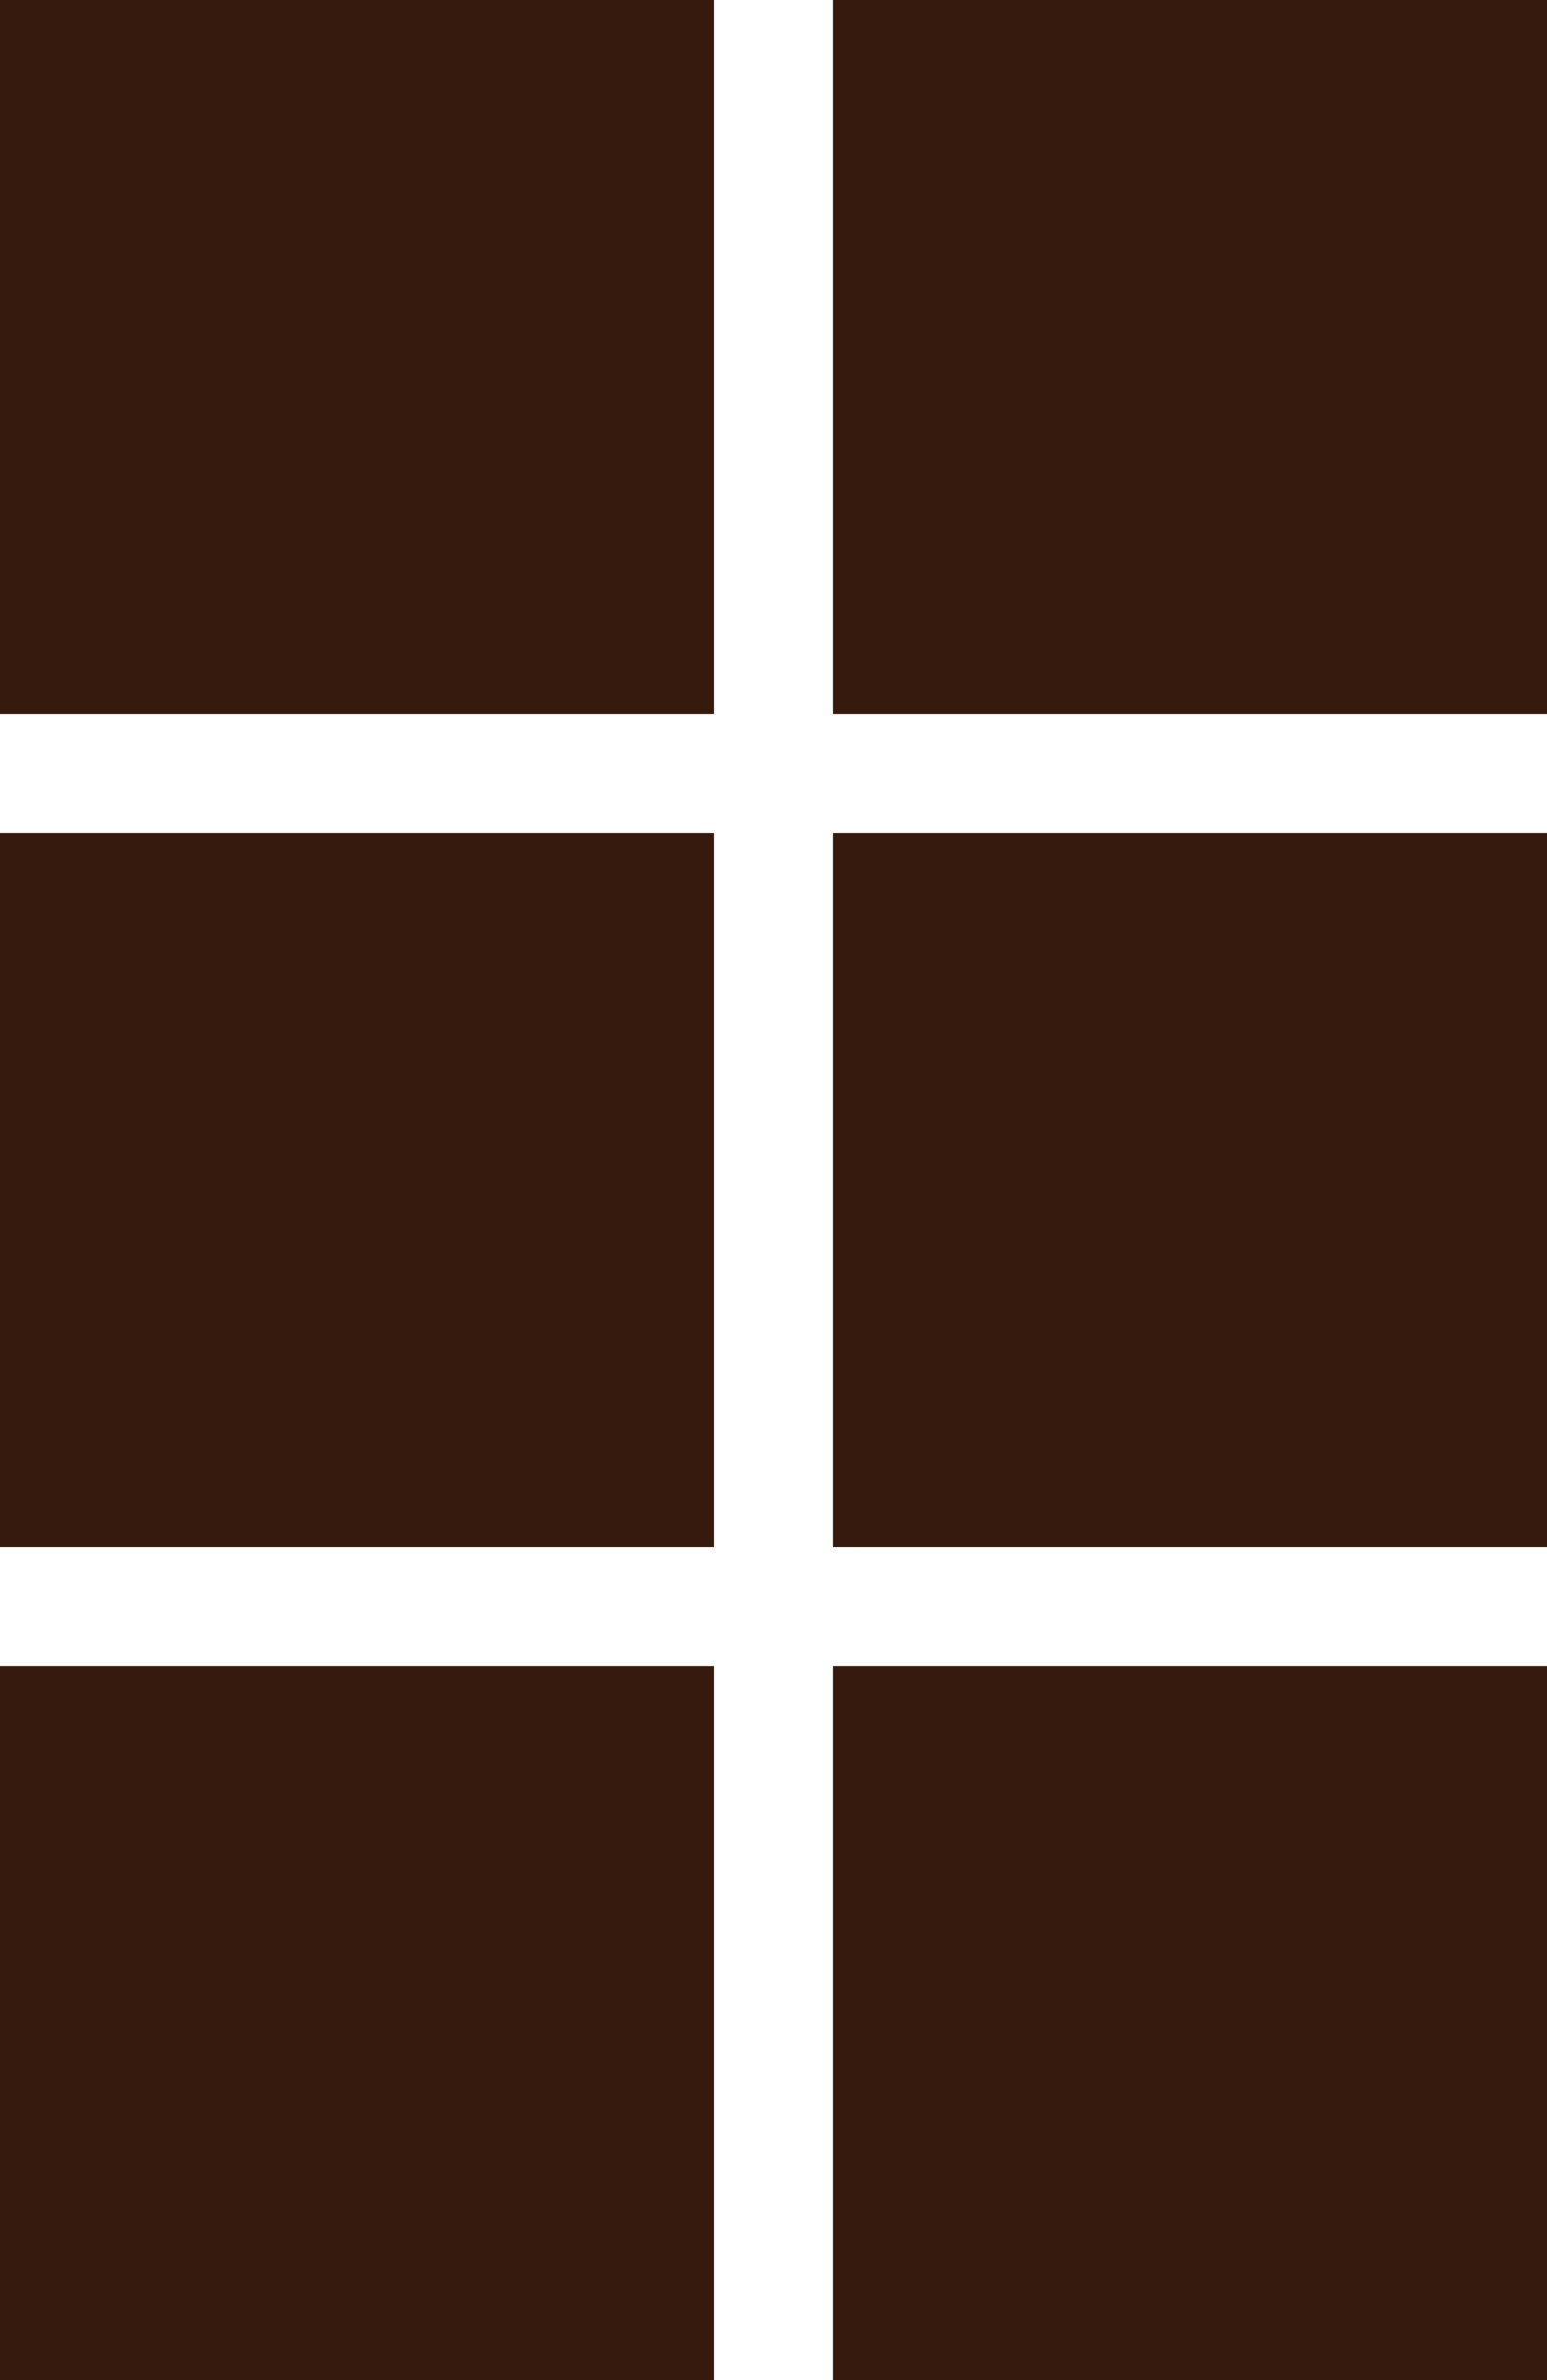 <svg xmlns="http://www.w3.org/2000/svg" width="13" height="20" viewBox="0 0 13 20">
  <g id="Groupe_216" data-name="Groupe 216" transform="translate(-0.125 0.025)">
    <rect id="Rectangle_247" data-name="Rectangle 247" width="6" height="6" transform="translate(0.125 -0.025)" fill="#371a0e"/>
    <rect id="Rectangle_250" data-name="Rectangle 250" width="6" height="6" transform="translate(0.125 6.975)" fill="#371a0e"/>
    <rect id="Rectangle_252" data-name="Rectangle 252" width="6" height="6" transform="translate(0.125 13.975)" fill="#371a0e"/>
    <rect id="Rectangle_248" data-name="Rectangle 248" width="6" height="6" transform="translate(7.125 -0.025)" fill="#371a0e"/>
    <rect id="Rectangle_249" data-name="Rectangle 249" width="6" height="6" transform="translate(7.125 6.975)" fill="#371a0e"/>
    <rect id="Rectangle_251" data-name="Rectangle 251" width="6" height="6" transform="translate(7.125 13.975)" fill="#371a0e"/>
  </g>
</svg>
